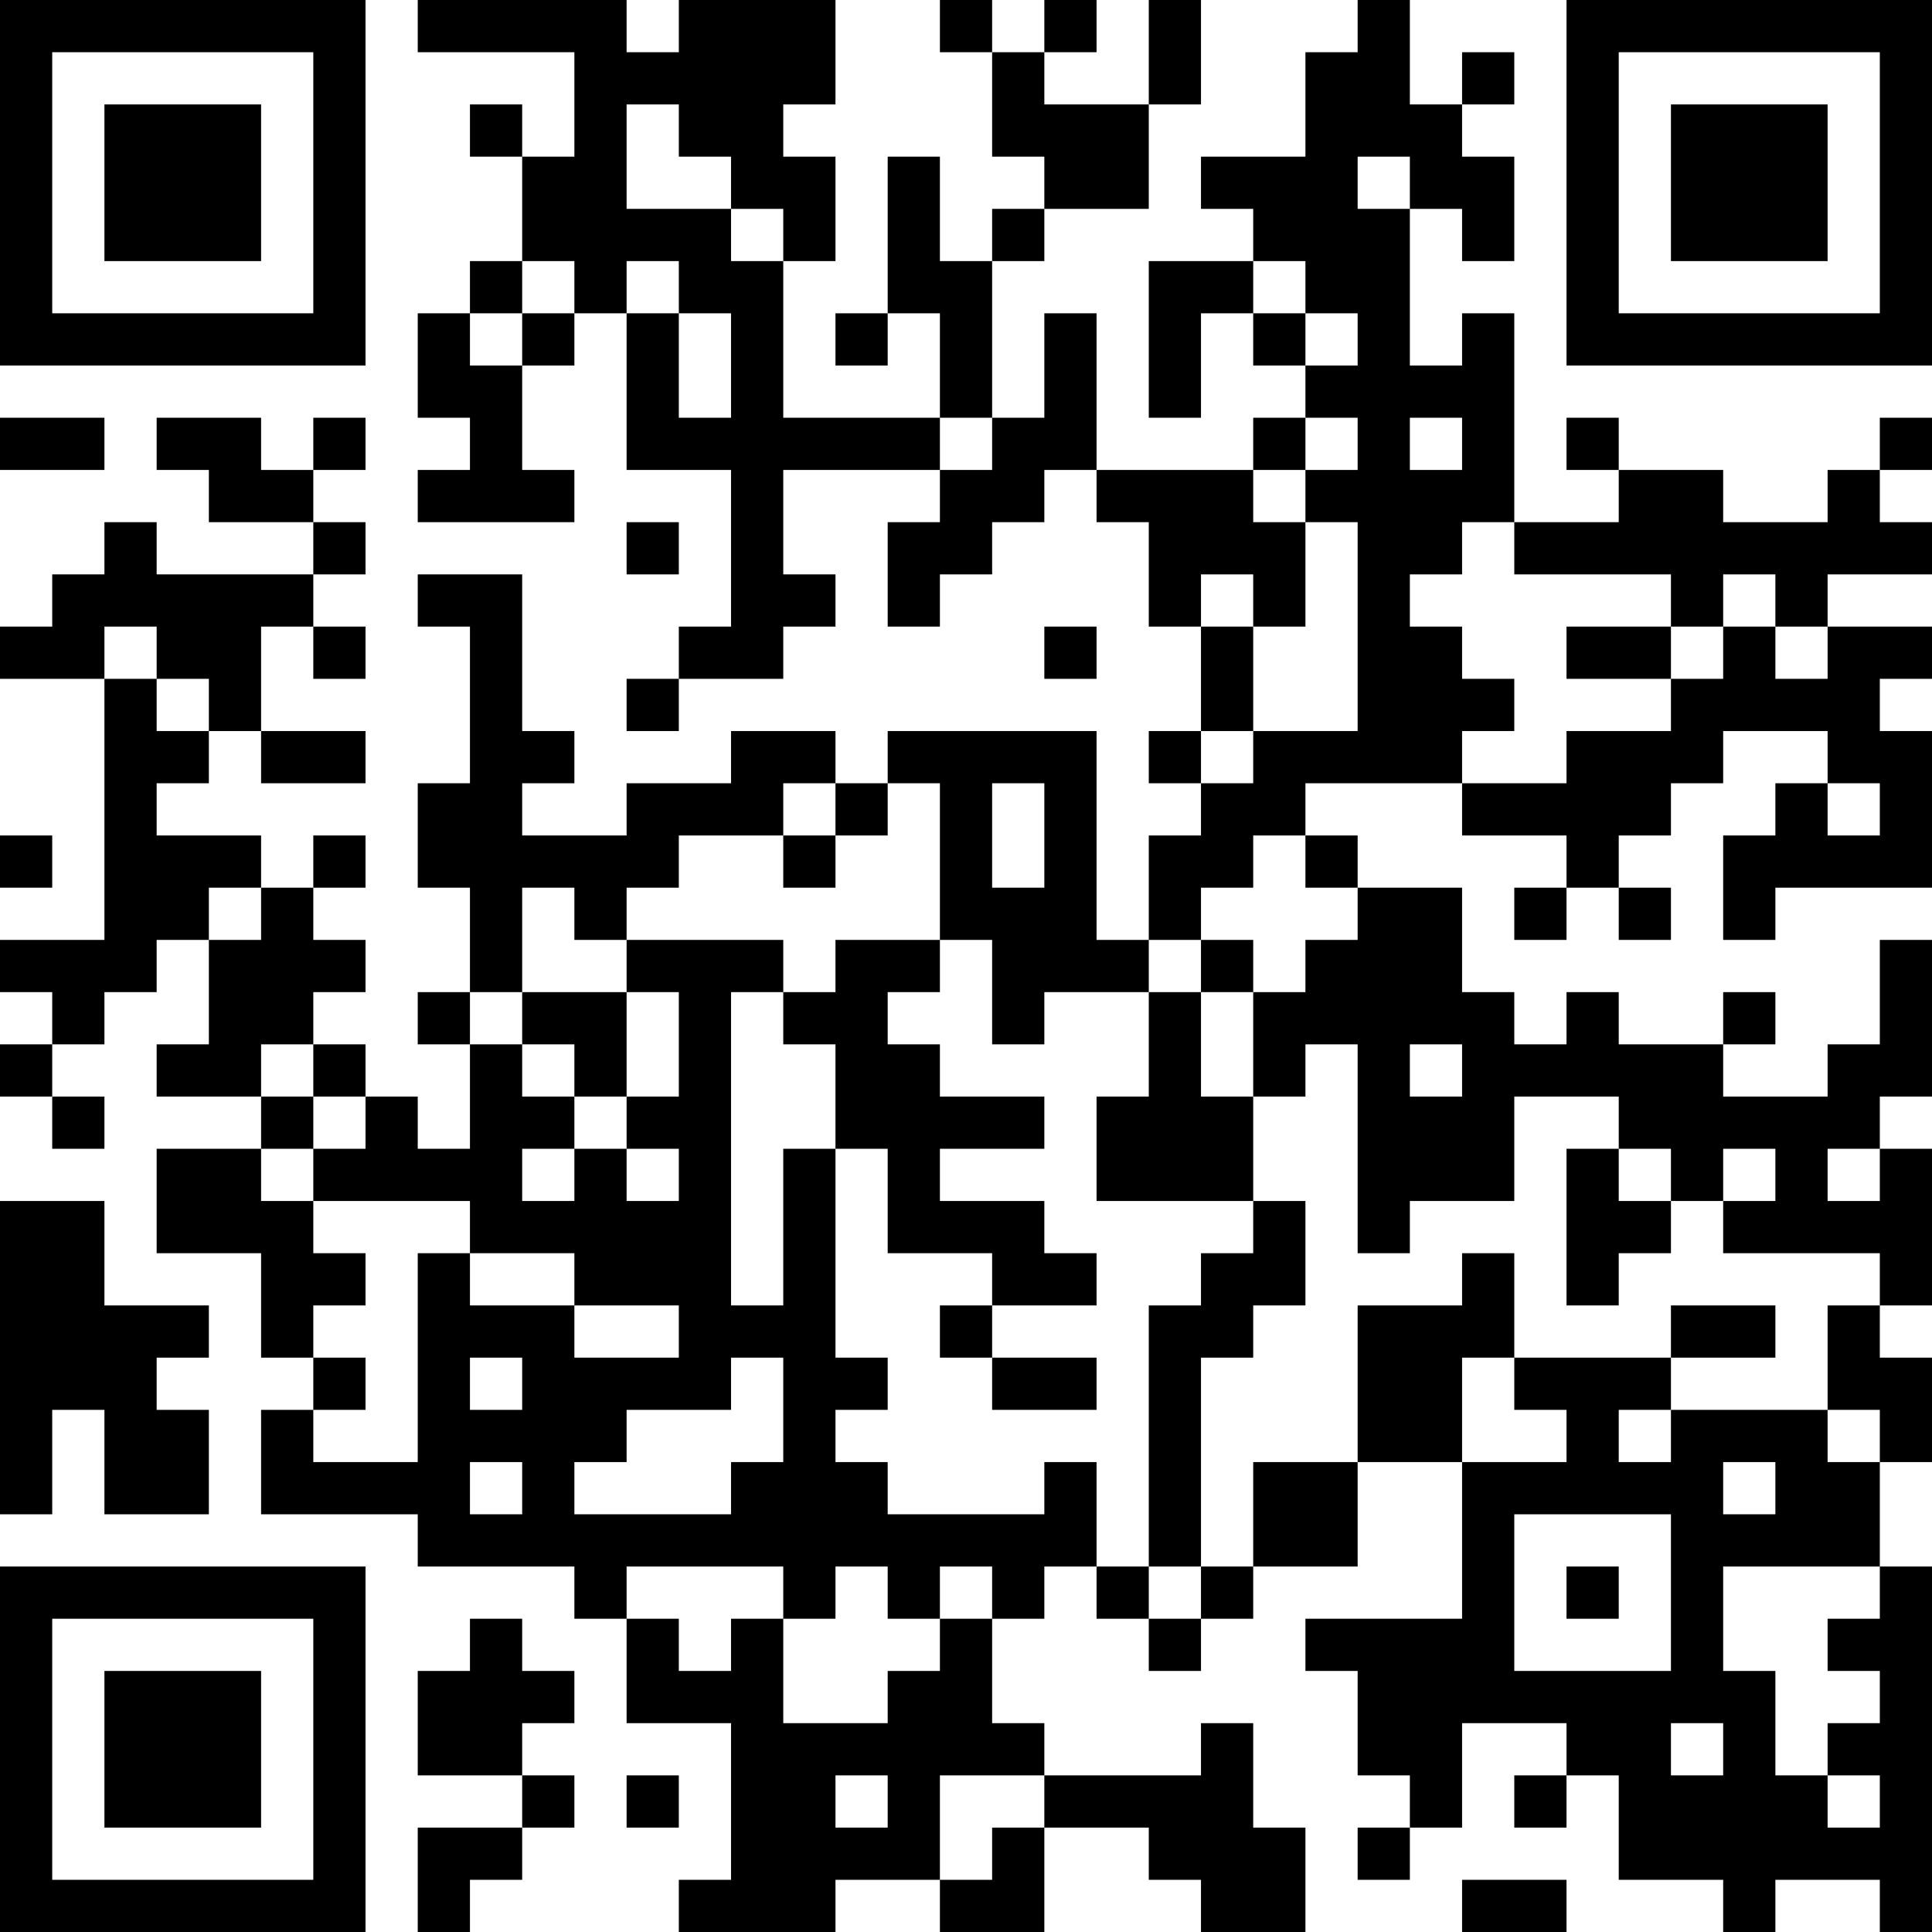 <?xml version="1.0" encoding="UTF-8"?>
<svg xmlns="http://www.w3.org/2000/svg" version="1.1" width="400" height="400" viewBox="0 0 400 400"><rect x="0" y="0" width="400" height="400" fill="#ffffff"/><g transform="scale(10.811)"><g transform="translate(0,0)"><path fill-rule="evenodd" d="M8 0L8 1L11 1L11 3L10 3L10 2L9 2L9 3L10 3L10 5L9 5L9 6L8 6L8 8L9 8L9 9L8 9L8 10L11 10L11 9L10 9L10 7L11 7L11 6L12 6L12 9L14 9L14 12L13 12L13 13L12 13L12 14L13 14L13 13L15 13L15 12L16 12L16 11L15 11L15 9L18 9L18 10L17 10L17 12L18 12L18 11L19 11L19 10L20 10L20 9L21 9L21 10L22 10L22 12L23 12L23 14L22 14L22 15L23 15L23 16L22 16L22 18L21 18L21 14L17 14L17 15L16 15L16 14L14 14L14 15L12 15L12 16L10 16L10 15L11 15L11 14L10 14L10 11L8 11L8 12L9 12L9 15L8 15L8 17L9 17L9 19L8 19L8 20L9 20L9 22L8 22L8 21L7 21L7 20L6 20L6 19L7 19L7 18L6 18L6 17L7 17L7 16L6 16L6 17L5 17L5 16L3 16L3 15L4 15L4 14L5 14L5 15L7 15L7 14L5 14L5 12L6 12L6 13L7 13L7 12L6 12L6 11L7 11L7 10L6 10L6 9L7 9L7 8L6 8L6 9L5 9L5 8L3 8L3 9L4 9L4 10L6 10L6 11L3 11L3 10L2 10L2 11L1 11L1 12L0 12L0 13L2 13L2 18L0 18L0 19L1 19L1 20L0 20L0 21L1 21L1 22L2 22L2 21L1 21L1 20L2 20L2 19L3 19L3 18L4 18L4 20L3 20L3 21L5 21L5 22L3 22L3 24L5 24L5 26L6 26L6 27L5 27L5 29L8 29L8 30L11 30L11 31L12 31L12 33L14 33L14 36L13 36L13 37L16 37L16 36L18 36L18 37L20 37L20 35L22 35L22 36L23 36L23 37L25 37L25 35L24 35L24 33L23 33L23 34L20 34L20 33L19 33L19 31L20 31L20 30L21 30L21 31L22 31L22 32L23 32L23 31L24 31L24 30L26 30L26 28L28 28L28 31L25 31L25 32L26 32L26 34L27 34L27 35L26 35L26 36L27 36L27 35L28 35L28 33L30 33L30 34L29 34L29 35L30 35L30 34L31 34L31 36L33 36L33 37L34 37L34 36L36 36L36 37L37 37L37 30L36 30L36 28L37 28L37 26L36 26L36 25L37 25L37 22L36 22L36 21L37 21L37 18L36 18L36 20L35 20L35 21L33 21L33 20L34 20L34 19L33 19L33 20L31 20L31 19L30 19L30 20L29 20L29 19L28 19L28 17L26 17L26 16L25 16L25 15L28 15L28 16L30 16L30 17L29 17L29 18L30 18L30 17L31 17L31 18L32 18L32 17L31 17L31 16L32 16L32 15L33 15L33 14L35 14L35 15L34 15L34 16L33 16L33 18L34 18L34 17L37 17L37 14L36 14L36 13L37 13L37 12L35 12L35 11L37 11L37 10L36 10L36 9L37 9L37 8L36 8L36 9L35 9L35 10L33 10L33 9L31 9L31 8L30 8L30 9L31 9L31 10L29 10L29 6L28 6L28 7L27 7L27 4L28 4L28 5L29 5L29 3L28 3L28 2L29 2L29 1L28 1L28 2L27 2L27 0L26 0L26 1L25 1L25 3L23 3L23 4L24 4L24 5L22 5L22 8L23 8L23 6L24 6L24 7L25 7L25 8L24 8L24 9L21 9L21 6L20 6L20 8L19 8L19 5L20 5L20 4L22 4L22 2L23 2L23 0L22 0L22 2L20 2L20 1L21 1L21 0L20 0L20 1L19 1L19 0L18 0L18 1L19 1L19 3L20 3L20 4L19 4L19 5L18 5L18 3L17 3L17 6L16 6L16 7L17 7L17 6L18 6L18 8L15 8L15 5L16 5L16 3L15 3L15 2L16 2L16 0L13 0L13 1L12 1L12 0ZM12 2L12 4L14 4L14 5L15 5L15 4L14 4L14 3L13 3L13 2ZM26 3L26 4L27 4L27 3ZM10 5L10 6L9 6L9 7L10 7L10 6L11 6L11 5ZM12 5L12 6L13 6L13 8L14 8L14 6L13 6L13 5ZM24 5L24 6L25 6L25 7L26 7L26 6L25 6L25 5ZM0 8L0 9L2 9L2 8ZM18 8L18 9L19 9L19 8ZM25 8L25 9L24 9L24 10L25 10L25 12L24 12L24 11L23 11L23 12L24 12L24 14L23 14L23 15L24 15L24 14L26 14L26 10L25 10L25 9L26 9L26 8ZM27 8L27 9L28 9L28 8ZM12 10L12 11L13 11L13 10ZM28 10L28 11L27 11L27 12L28 12L28 13L29 13L29 14L28 14L28 15L30 15L30 14L32 14L32 13L33 13L33 12L34 12L34 13L35 13L35 12L34 12L34 11L33 11L33 12L32 12L32 11L29 11L29 10ZM2 12L2 13L3 13L3 14L4 14L4 13L3 13L3 12ZM20 12L20 13L21 13L21 12ZM30 12L30 13L32 13L32 12ZM15 15L15 16L13 16L13 17L12 17L12 18L11 18L11 17L10 17L10 19L9 19L9 20L10 20L10 21L11 21L11 22L10 22L10 23L11 23L11 22L12 22L12 23L13 23L13 22L12 22L12 21L13 21L13 19L12 19L12 18L15 18L15 19L14 19L14 25L15 25L15 22L16 22L16 26L17 26L17 27L16 27L16 28L17 28L17 29L20 29L20 28L21 28L21 30L22 30L22 31L23 31L23 30L24 30L24 28L26 28L26 25L28 25L28 24L29 24L29 26L28 26L28 28L30 28L30 27L29 27L29 26L32 26L32 27L31 27L31 28L32 28L32 27L35 27L35 28L36 28L36 27L35 27L35 25L36 25L36 24L33 24L33 23L34 23L34 22L33 22L33 23L32 23L32 22L31 22L31 21L29 21L29 23L27 23L27 24L26 24L26 20L25 20L25 21L24 21L24 19L25 19L25 18L26 18L26 17L25 17L25 16L24 16L24 17L23 17L23 18L22 18L22 19L20 19L20 20L19 20L19 18L18 18L18 15L17 15L17 16L16 16L16 15ZM19 15L19 17L20 17L20 15ZM35 15L35 16L36 16L36 15ZM0 16L0 17L1 17L1 16ZM15 16L15 17L16 17L16 16ZM4 17L4 18L5 18L5 17ZM16 18L16 19L15 19L15 20L16 20L16 22L17 22L17 24L19 24L19 25L18 25L18 26L19 26L19 27L21 27L21 26L19 26L19 25L21 25L21 24L20 24L20 23L18 23L18 22L20 22L20 21L18 21L18 20L17 20L17 19L18 19L18 18ZM23 18L23 19L22 19L22 21L21 21L21 23L24 23L24 24L23 24L23 25L22 25L22 30L23 30L23 26L24 26L24 25L25 25L25 23L24 23L24 21L23 21L23 19L24 19L24 18ZM10 19L10 20L11 20L11 21L12 21L12 19ZM5 20L5 21L6 21L6 22L5 22L5 23L6 23L6 24L7 24L7 25L6 25L6 26L7 26L7 27L6 27L6 28L8 28L8 24L9 24L9 25L11 25L11 26L13 26L13 25L11 25L11 24L9 24L9 23L6 23L6 22L7 22L7 21L6 21L6 20ZM27 20L27 21L28 21L28 20ZM30 22L30 25L31 25L31 24L32 24L32 23L31 23L31 22ZM35 22L35 23L36 23L36 22ZM0 23L0 29L1 29L1 27L2 27L2 29L4 29L4 27L3 27L3 26L4 26L4 25L2 25L2 23ZM32 25L32 26L34 26L34 25ZM9 26L9 27L10 27L10 26ZM14 26L14 27L12 27L12 28L11 28L11 29L14 29L14 28L15 28L15 26ZM9 28L9 29L10 29L10 28ZM33 28L33 29L34 29L34 28ZM29 29L29 32L32 32L32 29ZM12 30L12 31L13 31L13 32L14 32L14 31L15 31L15 33L17 33L17 32L18 32L18 31L19 31L19 30L18 30L18 31L17 31L17 30L16 30L16 31L15 31L15 30ZM30 30L30 31L31 31L31 30ZM33 30L33 32L34 32L34 34L35 34L35 35L36 35L36 34L35 34L35 33L36 33L36 32L35 32L35 31L36 31L36 30ZM9 31L9 32L8 32L8 34L10 34L10 35L8 35L8 37L9 37L9 36L10 36L10 35L11 35L11 34L10 34L10 33L11 33L11 32L10 32L10 31ZM32 33L32 34L33 34L33 33ZM12 34L12 35L13 35L13 34ZM16 34L16 35L17 35L17 34ZM18 34L18 36L19 36L19 35L20 35L20 34ZM28 36L28 37L30 37L30 36ZM0 0L0 7L7 7L7 0ZM1 1L1 6L6 6L6 1ZM2 2L2 5L5 5L5 2ZM30 0L30 7L37 7L37 0ZM31 1L31 6L36 6L36 1ZM32 2L32 5L35 5L35 2ZM0 30L0 37L7 37L7 30ZM1 31L1 36L6 36L6 31ZM2 32L2 35L5 35L5 32Z" fill="#000000"/></g></g></svg>
